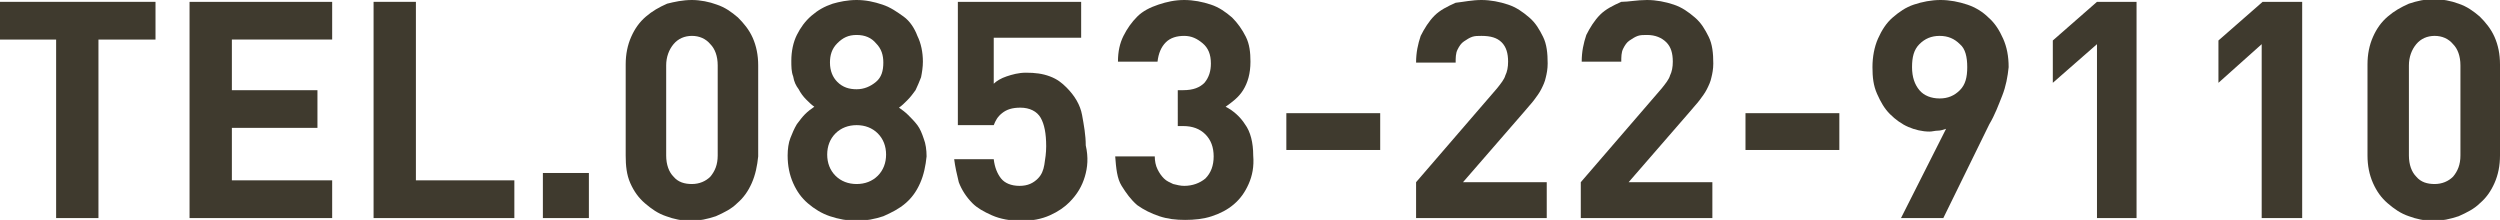 <?xml version="1.0" encoding="utf-8"?>
<!-- Generator: Adobe Illustrator 29.3.1, SVG Export Plug-In . SVG Version: 9.03 Build 55982)  -->
<svg version="1.1" id="レイヤー_1" xmlns="http://www.w3.org/2000/svg" xmlns:xlink="http://www.w3.org/1999/xlink" x="0px"
	 y="0px" viewBox="0 0 271.7 23.9" style="enable-background:new 0 0 271.7 23.9;" xml:space="preserve">
<style type="text/css">
	.ドロップシャドウ{fill:none;}
	.光彩_x0020_外側_x0020_5_x0020_pt{fill:none;}
	.青のネオン{fill:none;stroke:#8AACDA;stroke-width:7;stroke-linecap:round;stroke-linejoin:round;}
	.クロムハイライト{fill:url(#SVGID_1_);stroke:#FFFFFF;stroke-width:0.363;stroke-miterlimit:1;}
	.ジャイブ_GS{fill:#FFDD00;}
	.Alyssa_GS{fill:#A6D0E4;}
	.st0{fill:#3F3A2E;}
</style>
<linearGradient id="SVGID_1_" gradientUnits="userSpaceOnUse" x1="135.844" y1="11.946" x2="135.844" y2="10.946">
	<stop  offset="0" style="stop-color:#656565"/>
	<stop  offset="0.618" style="stop-color:#1B1B1B"/>
	<stop  offset="0.629" style="stop-color:#545454"/>
	<stop  offset="0.983" style="stop-color:#3E3E3E"/>
</linearGradient>
<g>
	<g>
		<path class="st0" d="M10.7,4.3v19.4H6.1V4.3H0V0.2h16.9v4.1H10.7z"/>
		<path class="st0" d="M20.6,23.7V0.2h15.5v4.1H25.2v5.5h9.3v4.1h-9.3v5.7h10.9v4.1H20.6z"/>
		<path class="st0" d="M40.6,23.7V0.2h4.6v19.4h10.7v4.1H40.6z"/>
		<path class="st0" d="M59,23.7v-4.9H64v4.9H59z"/>
		<path class="st0" d="M81.7,19.9c-0.4,0.9-0.9,1.6-1.6,2.2c-0.6,0.6-1.4,1-2.3,1.4c-0.9,0.3-1.8,0.5-2.7,0.5c-1,0-1.9-0.2-2.7-0.5
			c-0.9-0.3-1.6-0.8-2.3-1.4s-1.2-1.3-1.6-2.2S68,18,68,16.9V7c0-1.1,0.2-2.1,0.6-3s0.9-1.6,1.6-2.2s1.4-1,2.3-1.4
			C73.3,0.2,74.2,0,75.2,0c0.9,0,1.9,0.2,2.7,0.5c0.9,0.3,1.6,0.8,2.3,1.4c0.6,0.6,1.2,1.3,1.6,2.2s0.6,1.9,0.6,3v9.9
			C82.3,18,82.1,19,81.7,19.9z M78,7.1c0-1-0.3-1.8-0.8-2.3c-0.5-0.6-1.2-0.9-2-0.9s-1.5,0.3-2,0.9c-0.5,0.6-0.8,1.4-0.8,2.3v9.8
			c0,1,0.3,1.8,0.8,2.3c0.5,0.6,1.2,0.8,2,0.8s1.5-0.3,2-0.8c0.5-0.6,0.8-1.3,0.8-2.3V7.1z"/>
		<path class="st0" d="M100,19.9c-0.4,0.9-0.9,1.6-1.6,2.2c-0.7,0.6-1.5,1-2.4,1.4c-0.9,0.3-1.9,0.5-2.9,0.5s-2-0.2-2.9-0.5
			c-0.9-0.3-1.7-0.8-2.4-1.4s-1.2-1.3-1.6-2.2c-0.4-0.9-0.6-1.9-0.6-3c0-0.7,0.1-1.4,0.3-1.9c0.2-0.5,0.4-1,0.7-1.5
			c0.3-0.4,0.6-0.8,0.9-1.1c0.3-0.3,0.7-0.6,1-0.8c-0.3-0.2-0.6-0.5-0.9-0.8c-0.3-0.3-0.6-0.7-0.8-1.1c-0.3-0.4-0.5-0.8-0.6-1.4
			c-0.2-0.5-0.2-1.1-0.2-1.7c0-1,0.2-2,0.6-2.8c0.4-0.8,0.9-1.5,1.6-2.1c0.7-0.6,1.4-1,2.3-1.3C91.2,0.2,92.1,0,93.1,0
			c1,0,1.9,0.2,2.8,0.5c0.9,0.3,1.6,0.8,2.3,1.3s1.2,1.3,1.5,2.1c0.4,0.8,0.6,1.8,0.6,2.8c0,0.6-0.1,1.2-0.2,1.7
			c-0.2,0.5-0.4,1-0.6,1.4c-0.3,0.4-0.5,0.7-0.9,1.1c-0.3,0.3-0.6,0.6-0.9,0.8c0.3,0.2,0.7,0.5,1,0.8c0.3,0.3,0.7,0.7,1,1.1
			c0.3,0.4,0.5,0.9,0.7,1.5c0.2,0.5,0.3,1.2,0.3,1.9C100.6,18,100.4,19,100,19.9z M95.4,14.5c-0.6-0.6-1.4-0.9-2.3-0.9
			c-0.9,0-1.7,0.3-2.3,0.9s-0.9,1.4-0.9,2.3c0,0.9,0.3,1.7,0.9,2.3s1.4,0.9,2.3,0.9c0.9,0,1.7-0.3,2.3-0.9s0.9-1.4,0.9-2.3
			C96.3,15.9,96,15.1,95.4,14.5z M95.2,4.7c-0.5-0.6-1.2-0.9-2.1-0.9S91.6,4.1,91,4.7c-0.6,0.6-0.8,1.3-0.8,2.1
			c0,0.9,0.3,1.6,0.8,2.1c0.6,0.6,1.3,0.8,2.1,0.8s1.5-0.3,2.1-0.8C95.8,8.4,96,7.7,96,6.8C96,6,95.8,5.3,95.2,4.7z"/>
		<path class="st0" d="M117.9,19.2c-0.3,1-0.8,1.9-1.7,2.8c-0.5,0.5-1.2,1-2.1,1.4s-1.9,0.6-3.1,0.6c-1.2,0-2.3-0.2-3.2-0.6
			s-1.6-0.8-2.1-1.3c-0.7-0.7-1.2-1.5-1.5-2.3c-0.2-0.8-0.4-1.7-0.5-2.5h4.3c0.1,0.9,0.4,1.6,0.8,2.1c0.4,0.5,1.1,0.8,2,0.8
			c0.9,0,1.5-0.3,2-0.8c0.4-0.4,0.6-0.9,0.7-1.5c0.1-0.6,0.2-1.3,0.2-2c0-1.4-0.2-2.4-0.6-3.1c-0.4-0.7-1.2-1.1-2.2-1.1
			c-0.9,0-1.5,0.2-2,0.6s-0.7,0.8-0.9,1.3h-3.9V0.2h13.4v3.9h-9.5v5c0.3-0.3,0.8-0.6,1.4-0.8c0.6-0.2,1.3-0.4,2.1-0.4
			c1,0,1.8,0.1,2.6,0.4s1.3,0.7,1.8,1.2c0.9,0.9,1.5,1.9,1.7,3c0.2,1.1,0.4,2.2,0.4,3.3C118.3,17.1,118.2,18.2,117.9,19.2z"/>
		<path class="st0" d="M135.7,20c-0.4,0.9-0.9,1.6-1.6,2.2s-1.5,1-2.4,1.3c-0.9,0.3-1.9,0.4-2.9,0.4c-1,0-1.9-0.1-2.8-0.4
			c-0.9-0.3-1.7-0.7-2.4-1.2c-0.7-0.6-1.2-1.3-1.7-2.1s-0.6-1.9-0.7-3.2h4.3c0,0.5,0.1,1,0.3,1.4s0.4,0.7,0.7,1
			c0.3,0.3,0.6,0.4,1,0.6c0.4,0.1,0.8,0.2,1.2,0.2c0.9,0,1.7-0.3,2.3-0.8c0.6-0.6,0.9-1.4,0.9-2.4c0-1-0.3-1.8-0.9-2.4
			c-0.6-0.6-1.4-0.9-2.4-0.9h-0.6V9.8h0.6c1.1,0,1.8-0.3,2.3-0.8c0.5-0.6,0.7-1.3,0.7-2.1c0-1-0.3-1.7-0.9-2.2
			c-0.6-0.5-1.2-0.8-2-0.8c-0.8,0-1.5,0.2-2,0.7s-0.8,1.2-0.9,2.1h-4.3c0-1.1,0.2-2,0.6-2.8c0.4-0.8,0.9-1.5,1.5-2.1
			c0.6-0.6,1.4-1,2.3-1.3c0.9-0.3,1.8-0.5,2.8-0.5c1,0,2,0.2,2.9,0.5s1.6,0.8,2.3,1.4c0.6,0.6,1.1,1.3,1.5,2.1s0.5,1.7,0.5,2.7
			c0,1.3-0.3,2.3-0.8,3.1c-0.5,0.8-1.2,1.3-1.9,1.8c0.8,0.4,1.6,1.1,2.1,1.9c0.6,0.8,0.9,2,0.9,3.4C136.3,18.1,136.1,19.1,135.7,20z
			"/>
		<path class="st0" d="M139.8,16.3v-4H150v4H139.8z"/>
		<path class="st0" d="M153.9,23.7v-3.9l8.8-10.2c0.4-0.5,0.8-1,0.9-1.4c0.2-0.4,0.3-0.9,0.3-1.5c0-0.9-0.2-1.6-0.7-2.1
			S162,3.9,161,3.9c-0.4,0-0.7,0-1,0.1s-0.6,0.3-0.9,0.5c-0.3,0.2-0.5,0.5-0.7,0.9c-0.2,0.4-0.2,0.9-0.2,1.4h-4.3
			c0-1.1,0.2-2,0.5-2.9c0.4-0.8,0.9-1.6,1.5-2.2c0.6-0.6,1.4-1,2.3-1.4C159.1,0.2,160,0,161,0c1,0,2,0.2,2.9,0.5
			c0.9,0.3,1.6,0.8,2.3,1.4s1.1,1.3,1.5,2.1c0.4,0.8,0.5,1.8,0.5,2.9c0,0.6-0.1,1.1-0.2,1.5c-0.1,0.5-0.3,0.9-0.5,1.3
			c-0.2,0.4-0.5,0.8-0.8,1.2c-0.3,0.4-0.7,0.8-1.1,1.3l-6.6,7.6h9.1v3.9H153.9z"/>
		<path class="st0" d="M171.8,23.7v-3.9l8.8-10.2c0.4-0.5,0.8-1,0.9-1.4c0.2-0.4,0.3-0.9,0.3-1.5c0-0.9-0.2-1.6-0.7-2.1
			s-1.2-0.8-2.1-0.8c-0.4,0-0.7,0-1,0.1s-0.6,0.3-0.9,0.5c-0.3,0.2-0.5,0.5-0.7,0.9c-0.2,0.4-0.2,0.9-0.2,1.4h-4.3
			c0-1.1,0.2-2,0.5-2.9c0.4-0.8,0.9-1.6,1.5-2.2c0.6-0.6,1.4-1,2.3-1.4C177,0.2,177.9,0,179,0c1,0,2,0.2,2.9,0.5
			c0.9,0.3,1.6,0.8,2.3,1.4s1.1,1.3,1.5,2.1c0.4,0.8,0.5,1.8,0.5,2.9c0,0.6-0.1,1.1-0.2,1.5c-0.1,0.5-0.3,0.9-0.5,1.3
			c-0.2,0.4-0.5,0.8-0.8,1.2c-0.3,0.4-0.7,0.8-1.1,1.3l-6.6,7.6h9.1v3.9H171.8z"/>
		<path class="st0" d="M189.7,16.3v-4h10.2v4H189.7z"/>
		<path class="st0" d="M217.6,10.4c-0.4,1-0.8,2.1-1.4,3.1l-5,10.2h-4.6l4.9-9.7c-0.3,0.1-0.6,0.2-0.9,0.2s-0.6,0.1-0.9,0.1
			c-0.8,0-1.6-0.2-2.3-0.5c-0.7-0.3-1.4-0.8-2-1.4s-1-1.3-1.4-2.2c-0.4-0.9-0.5-1.8-0.5-2.9c0-1.1,0.2-2.2,0.6-3.1s0.9-1.7,1.6-2.3
			s1.4-1.1,2.3-1.4c0.9-0.3,1.9-0.5,2.9-0.5s2,0.2,2.9,0.5c0.9,0.3,1.7,0.8,2.3,1.4c0.7,0.6,1.2,1.4,1.6,2.3
			c0.4,0.9,0.6,1.9,0.6,3.1C218.2,8.3,218,9.4,217.6,10.4z M213,4.8c-0.6-0.6-1.3-0.9-2.2-0.9s-1.6,0.3-2.2,0.9
			c-0.6,0.6-0.8,1.4-0.8,2.5c0,1.1,0.3,1.9,0.8,2.5s1.3,0.9,2.2,0.9c0.9,0,1.6-0.3,2.2-0.9c0.6-0.6,0.8-1.4,0.8-2.5
			C213.8,6.2,213.6,5.3,213,4.8z"/>
		<path class="st0" d="M227.9,23.7V4.8L223.1,9V4.4l4.8-4.2h4.3v23.5H227.9z"/>
		<path class="st0" d="M245.8,23.7V4.8L241.1,9V4.4l4.8-4.2h4.3v23.5H245.8z"/>
		<path class="st0" d="M271.1,19.9c-0.4,0.9-0.9,1.6-1.6,2.2c-0.6,0.6-1.4,1-2.3,1.4c-0.9,0.3-1.8,0.5-2.7,0.5c-1,0-1.9-0.2-2.7-0.5
			c-0.9-0.3-1.6-0.8-2.3-1.4s-1.2-1.3-1.6-2.2s-0.6-1.9-0.6-3V7c0-1.1,0.2-2.1,0.6-3s0.9-1.6,1.6-2.2s1.4-1,2.3-1.4
			c0.9-0.3,1.8-0.5,2.7-0.5c0.9,0,1.9,0.2,2.7,0.5c0.9,0.3,1.6,0.8,2.3,1.4c0.6,0.6,1.2,1.3,1.6,2.2s0.6,1.9,0.6,3v9.9
			C271.7,18,271.5,19,271.1,19.9z M267.4,7.1c0-1-0.3-1.8-0.8-2.3c-0.5-0.6-1.2-0.9-2-0.9s-1.5,0.3-2,0.9c-0.5,0.6-0.8,1.4-0.8,2.3
			v9.8c0,1,0.3,1.8,0.8,2.3c0.5,0.6,1.2,0.8,2,0.8s1.5-0.3,2-0.8c0.5-0.6,0.8-1.3,0.8-2.3V7.1z"/>
	</g>
</g>
</svg>
